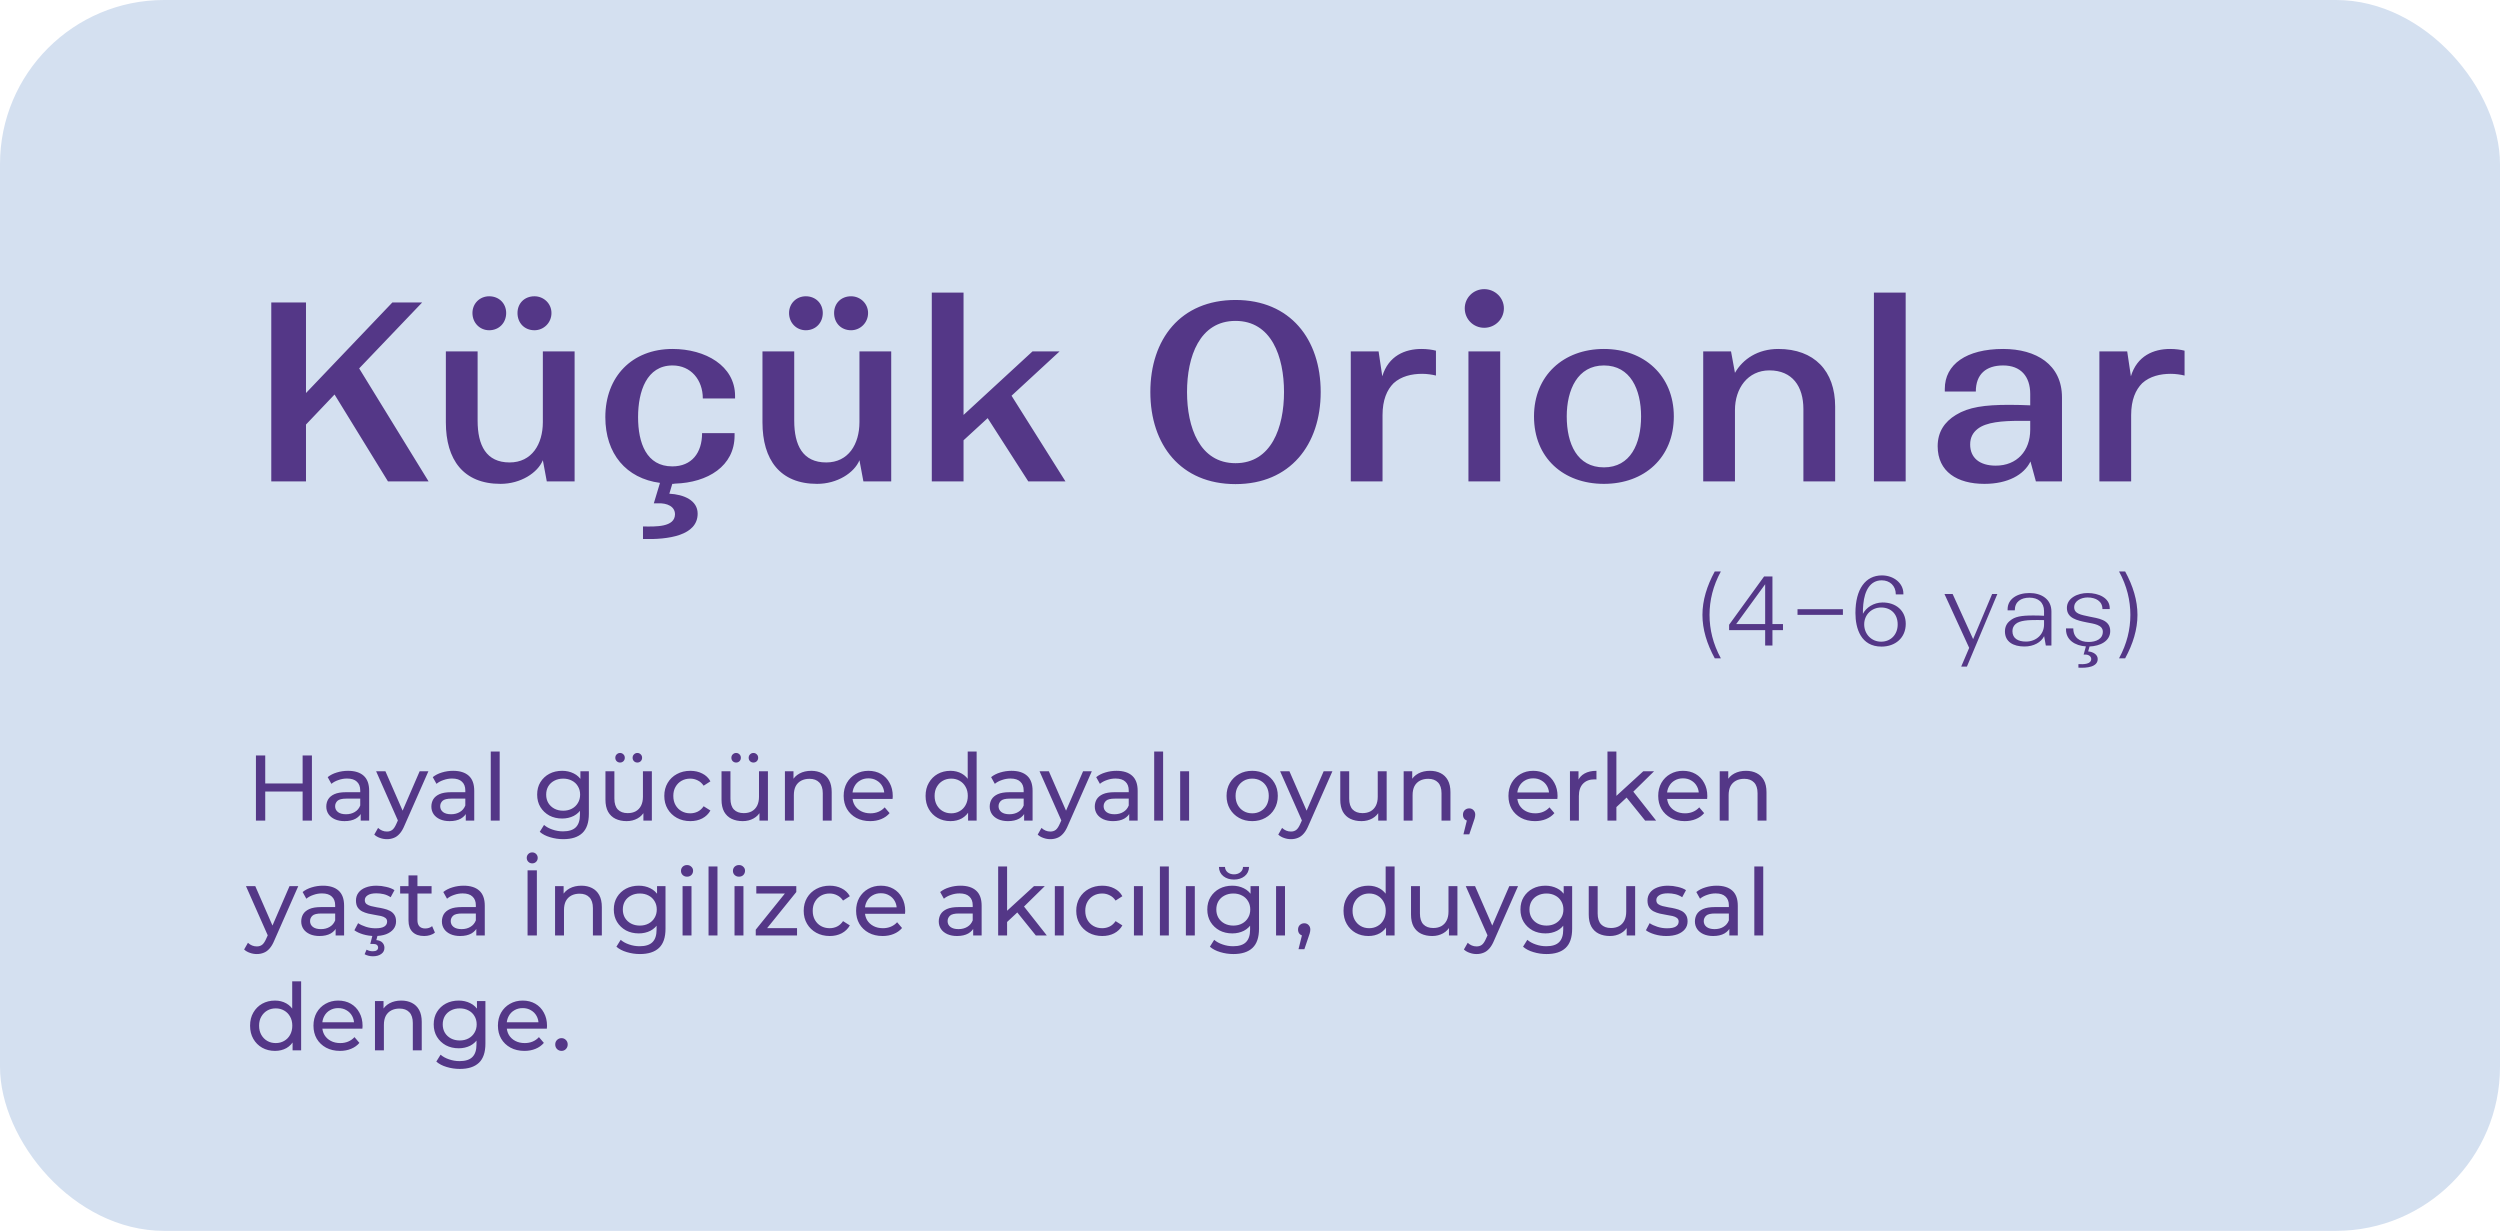 <?xml version="1.0" encoding="UTF-8"?> <svg xmlns="http://www.w3.org/2000/svg" width="457" height="225" viewBox="0 0 457 225" fill="none"><rect width="457" height="225" rx="30" fill="#D4E0F0"></rect><path d="M70.92 88L61.155 72.115L55.935 77.605V88H49.59V55.285H55.935V71.845L71.73 55.285H77.175L65.655 67.345L78.345 88H70.92ZM100.808 57.22C100.808 59.02 99.368 60.37 97.703 60.37C95.858 60.37 94.598 59.02 94.598 57.22C94.598 55.465 95.858 54.16 97.703 54.16C99.368 54.16 100.808 55.465 100.808 57.22ZM92.528 57.22C92.528 59.02 91.223 60.37 89.423 60.37C87.713 60.37 86.363 59.02 86.363 57.22C86.363 55.465 87.713 54.16 89.423 54.16C91.223 54.16 92.528 55.465 92.528 57.22ZM99.953 88L99.233 84.13C98.288 86.425 95.183 88.45 91.493 88.45C84.698 88.45 81.503 84.04 81.503 77.2V64.24H87.308V76.885C87.308 81.43 88.883 84.535 93.158 84.535C97.208 84.535 99.233 81.205 99.233 77.155V64.24H105.038V88H99.953ZM127.53 93.895C127.53 97.9 122.175 98.665 117.54 98.53V96.235C119.925 96.28 123.345 96.37 123.39 94.03C123.39 92.545 121.905 91.96 120.375 92.005H119.52L120.645 88.27C114.48 87.46 110.655 82.96 110.655 76.255C110.655 68.875 115.515 63.79 122.94 63.79C128.925 63.79 134.37 66.85 134.37 72.385V72.835H128.475C128.475 69.46 126.315 66.805 122.94 66.805C118.215 66.805 116.64 71.53 116.64 76.255C116.64 80.98 118.17 85.255 122.895 85.255C126.45 85.255 128.34 82.78 128.34 79.18H134.28V79.63C134.28 85.21 129.375 88.225 123.39 88.405C123.21 88.45 123.075 88.45 122.895 88.45L122.355 90.25C125.01 90.385 127.53 91.465 127.53 93.895ZM158.684 57.22C158.684 59.02 157.244 60.37 155.579 60.37C153.734 60.37 152.474 59.02 152.474 57.22C152.474 55.465 153.734 54.16 155.579 54.16C157.244 54.16 158.684 55.465 158.684 57.22ZM150.404 57.22C150.404 59.02 149.099 60.37 147.299 60.37C145.589 60.37 144.239 59.02 144.239 57.22C144.239 55.465 145.589 54.16 147.299 54.16C149.099 54.16 150.404 55.465 150.404 57.22ZM157.829 88L157.109 84.13C156.164 86.425 153.059 88.45 149.369 88.45C142.574 88.45 139.379 84.04 139.379 77.2V64.24H145.184V76.885C145.184 81.43 146.759 84.535 151.034 84.535C155.084 84.535 157.109 81.205 157.109 77.155V64.24H162.914V88H157.829ZM187.971 88L180.546 76.435L176.136 80.485V88H170.331V53.485H176.136V75.85L188.736 64.24H193.686L184.911 72.34L194.766 88H187.971ZM241.423 71.665C241.423 81.295 235.843 88.495 225.853 88.495C215.818 88.495 210.283 81.295 210.283 71.665C210.283 61.99 215.818 54.835 225.853 54.835C235.843 54.835 241.423 61.99 241.423 71.665ZM216.988 71.665C216.988 78.1 219.283 84.67 225.853 84.67C232.423 84.67 234.718 78.1 234.718 71.665C234.718 65.185 232.423 58.66 225.853 58.66C219.283 58.66 216.988 65.185 216.988 71.665ZM262.492 64.105V68.65C261.772 68.47 260.827 68.335 259.972 68.335C258.037 68.335 256.147 68.785 254.752 70.045C253.537 71.26 252.727 73.105 252.727 75.895V88H246.922V64.24H252.007L252.682 68.785C253.807 65.05 256.822 63.79 259.837 63.79C260.872 63.79 261.817 63.925 262.492 64.105ZM274.912 56.365C274.912 58.345 273.292 59.92 271.312 59.92C269.332 59.92 267.757 58.345 267.757 56.365C267.757 54.43 269.332 52.855 271.312 52.855C273.292 52.855 274.912 54.43 274.912 56.365ZM268.432 88V64.24H274.237V88H268.432ZM305.975 76.12C305.975 83.68 300.575 88.45 293.195 88.45C285.815 88.45 280.415 83.725 280.415 76.12C280.415 68.65 285.815 63.79 293.195 63.79C300.53 63.79 305.975 68.65 305.975 76.12ZM286.4 76.12C286.4 81.115 288.29 85.435 293.195 85.435C298.055 85.435 299.99 81.115 299.99 76.12C299.99 71.215 298.055 66.805 293.195 66.805C288.38 66.805 286.4 71.26 286.4 76.12ZM317.151 74.95V88H311.346V64.24H316.431L317.151 68.155C318.591 65.635 321.336 63.79 325.071 63.79C331.641 63.79 335.466 67.795 335.466 74.32V88H329.661V74.77C329.661 70.63 327.636 67.705 323.451 67.705C319.491 67.705 317.151 70.99 317.151 74.95ZM342.552 88V53.485H348.357V88H342.552ZM372.16 88L371.17 84.355C370 86.785 367.03 88.45 362.755 88.45C357.805 88.45 354.205 86.245 354.205 81.565C354.205 78.955 355.465 77.11 357.535 75.85C359.875 74.41 362.755 74.005 367.345 74.005C368.65 74.005 370 74.05 371.125 74.095V72.025C371.125 68.785 369.37 66.805 366.175 66.805C363.025 66.805 361.18 68.425 361.18 71.575H355.51V71.08C355.51 66.625 359.425 63.79 366.175 63.79C372.205 63.79 376.93 66.625 376.93 72.655V88H372.16ZM360.145 81.25C360.145 83.68 361.855 85.12 364.825 85.12C368.695 85.12 371.125 82.42 371.125 78.55V76.93H369.235C366.04 76.93 363.07 77.155 361.495 78.415C360.64 79.09 360.145 79.99 360.145 81.25ZM399.338 64.105V68.65C398.618 68.47 397.673 68.335 396.818 68.335C394.883 68.335 392.993 68.785 391.598 70.045C390.383 71.26 389.573 73.105 389.573 75.895V88H383.768V64.24H388.853L389.528 68.785C390.653 65.05 393.668 63.79 396.683 63.79C397.718 63.79 398.663 63.925 399.338 64.105Z" fill="#543787"></path><path d="M313.456 104.464H314.572C313.132 107.11 312.502 109.756 312.502 112.402C312.502 115.048 313.132 117.694 314.572 120.34H313.456C312.016 117.694 311.206 115.048 311.206 112.402C311.206 109.756 312.016 107.11 313.456 104.464ZM316.083 114.202L322.473 105.382H324.003V114.076H325.929V115.192H324.003V118H322.671V115.192H316.083V114.202ZM317.379 114.076H322.671V106.804L317.379 114.076ZM328.586 112.402V111.358H336.884V112.402H328.586ZM348.371 114.04C348.371 116.596 346.463 118.198 343.943 118.198C340.181 118.198 339.173 114.904 339.173 112.06C339.173 107.686 341.009 105.184 344.015 105.184C346.139 105.184 347.939 106.57 347.939 108.514V108.658H346.553C346.553 107.038 345.419 106.084 343.979 106.084C341.873 106.084 340.847 107.956 340.613 110.44C340.559 110.998 340.523 111.592 340.541 112.204C341.135 111.07 342.467 110.152 344.123 110.134C346.517 110.116 348.371 111.574 348.371 114.04ZM340.775 114.13C340.775 115.912 342.089 117.298 343.871 117.298C345.689 117.298 346.913 115.93 346.895 114.13C346.895 112.294 345.707 111.052 343.871 111.052C342.161 111.052 340.775 112.348 340.775 114.13ZM365.115 108.586L359.553 121.852H358.509L359.967 118.432L355.449 108.586H356.943L360.687 116.83L364.161 108.586H365.115ZM373.974 118L373.668 116.29C373.128 117.406 371.778 118.18 370.068 118.18C368.016 118.18 366.504 117.316 366.504 115.426C366.504 114.58 366.846 113.914 367.44 113.464C368.304 112.726 369.42 112.51 371.67 112.51C372.354 112.51 373.11 112.528 373.65 112.564V111.718C373.65 110.098 372.57 109.252 370.986 109.252C369.42 109.252 368.304 109.99 368.304 111.574H366.99V111.376C366.99 109.504 368.718 108.406 370.986 108.406C373.2 108.406 375 109.54 375 111.79V118H373.974ZM367.872 115.372C367.872 116.704 368.898 117.28 370.356 117.28C372.228 117.28 373.65 115.948 373.65 114.184V113.356C373.308 113.338 372.876 113.338 372.444 113.338C370.77 113.338 369.204 113.392 368.43 114.094C368.088 114.4 367.872 114.814 367.872 115.372ZM383.462 120.466C383.462 121.924 381.5 122.14 379.934 122.05V121.402C380.942 121.456 382.256 121.42 382.274 120.466C382.274 119.926 381.716 119.638 381.158 119.656H380.888L381.302 118.162C379.322 118.036 377.666 116.992 377.666 115.066V114.868H378.998C378.998 116.542 380.168 117.352 381.788 117.352C383.12 117.352 384.398 116.83 384.398 115.48C384.398 114.184 382.706 114.022 381.446 113.77C379.646 113.41 377.828 112.996 377.828 111.124C377.828 109.306 379.808 108.406 381.626 108.406C383.66 108.406 385.658 109.324 385.658 111.16V111.34H384.326C384.326 109.882 383.084 109.216 381.608 109.216C380.456 109.216 379.16 109.828 379.16 110.998C379.16 112.24 380.474 112.384 381.914 112.708C383.408 113.032 385.748 113.212 385.748 115.354C385.748 117.226 383.858 118.108 381.968 118.18L381.716 119.08C382.652 119.152 383.462 119.674 383.462 120.466ZM389.432 112.402C389.432 109.756 388.802 107.11 387.362 104.464H388.478C389.918 107.11 390.728 109.756 390.728 112.402C390.728 115.048 389.918 117.694 388.478 120.34H387.362C388.802 117.694 389.432 115.048 389.432 112.402Z" fill="#543787"></path><path d="M55.319 138.1H57.019V150H55.319V138.1ZM48.485 150H46.785V138.1H48.485V150ZM55.472 144.696H48.315V143.217H55.472V144.696ZM65.936 150V148.096L65.851 147.739V144.492C65.851 143.801 65.647 143.268 65.239 142.894C64.842 142.509 64.242 142.316 63.437 142.316C62.904 142.316 62.383 142.407 61.873 142.588C61.363 142.758 60.932 142.99 60.581 143.285L59.901 142.061C60.366 141.687 60.921 141.404 61.567 141.211C62.224 141.007 62.91 140.905 63.624 140.905C64.859 140.905 65.811 141.205 66.48 141.806C67.149 142.407 67.483 143.325 67.483 144.56V150H65.936ZM62.978 150.102C62.309 150.102 61.72 149.989 61.21 149.762C60.711 149.535 60.326 149.224 60.054 148.827C59.782 148.419 59.646 147.96 59.646 147.45C59.646 146.963 59.759 146.521 59.986 146.124C60.224 145.727 60.604 145.41 61.125 145.172C61.658 144.934 62.372 144.815 63.267 144.815H66.123V145.988H63.335C62.519 145.988 61.969 146.124 61.686 146.396C61.403 146.668 61.261 146.997 61.261 147.382C61.261 147.824 61.437 148.181 61.788 148.453C62.139 148.714 62.627 148.844 63.25 148.844C63.862 148.844 64.395 148.708 64.848 148.436C65.313 148.164 65.647 147.767 65.851 147.246L66.174 148.368C65.959 148.901 65.579 149.326 65.035 149.643C64.491 149.949 63.805 150.102 62.978 150.102ZM70.728 153.4C70.297 153.4 69.878 153.326 69.47 153.179C69.062 153.043 68.711 152.839 68.416 152.567L69.113 151.343C69.34 151.558 69.589 151.723 69.861 151.836C70.133 151.949 70.422 152.006 70.728 152.006C71.125 152.006 71.453 151.904 71.714 151.7C71.975 151.496 72.218 151.133 72.445 150.612L73.006 149.371L73.176 149.167L76.712 140.99H78.31L73.941 150.901C73.68 151.536 73.386 152.034 73.057 152.397C72.74 152.76 72.388 153.015 72.003 153.162C71.618 153.321 71.193 153.4 70.728 153.4ZM72.87 150.289L68.756 140.99H70.456L73.958 149.014L72.87 150.289ZM85.144 150V148.096L85.059 147.739V144.492C85.059 143.801 84.855 143.268 84.447 142.894C84.05 142.509 83.45 142.316 82.645 142.316C82.112 142.316 81.591 142.407 81.081 142.588C80.571 142.758 80.14 142.99 79.789 143.285L79.109 142.061C79.574 141.687 80.129 141.404 80.775 141.211C81.432 141.007 82.118 140.905 82.832 140.905C84.067 140.905 85.019 141.205 85.688 141.806C86.357 142.407 86.691 143.325 86.691 144.56V150H85.144ZM82.186 150.102C81.517 150.102 80.928 149.989 80.418 149.762C79.919 149.535 79.534 149.224 79.262 148.827C78.99 148.419 78.854 147.96 78.854 147.45C78.854 146.963 78.967 146.521 79.194 146.124C79.432 145.727 79.812 145.41 80.333 145.172C80.866 144.934 81.58 144.815 82.475 144.815H85.331V145.988H82.543C81.727 145.988 81.177 146.124 80.894 146.396C80.611 146.668 80.469 146.997 80.469 147.382C80.469 147.824 80.645 148.181 80.996 148.453C81.347 148.714 81.835 148.844 82.458 148.844C83.07 148.844 83.603 148.708 84.056 148.436C84.521 148.164 84.855 147.767 85.059 147.246L85.382 148.368C85.167 148.901 84.787 149.326 84.243 149.643C83.699 149.949 83.013 150.102 82.186 150.102ZM89.711 150V137.386H91.343V150H89.711ZM102.969 153.4C102.141 153.4 101.337 153.281 100.555 153.043C99.784 152.816 99.155 152.488 98.668 152.057L99.45 150.799C99.869 151.162 100.385 151.445 100.997 151.649C101.609 151.864 102.249 151.972 102.918 151.972C103.983 151.972 104.765 151.723 105.264 151.224C105.762 150.725 106.012 149.966 106.012 148.946V147.042L106.182 145.257L106.097 143.455V140.99H107.644V148.776C107.644 150.363 107.247 151.53 106.454 152.278C105.66 153.026 104.499 153.4 102.969 153.4ZM102.765 149.626C101.892 149.626 101.11 149.445 100.419 149.082C99.739 148.708 99.195 148.192 98.787 147.535C98.39 146.878 98.192 146.118 98.192 145.257C98.192 144.384 98.39 143.625 98.787 142.979C99.195 142.322 99.739 141.812 100.419 141.449C101.11 141.086 101.892 140.905 102.765 140.905C103.535 140.905 104.238 141.064 104.873 141.381C105.507 141.687 106.012 142.163 106.386 142.809C106.771 143.455 106.964 144.271 106.964 145.257C106.964 146.232 106.771 147.042 106.386 147.688C106.012 148.334 105.507 148.821 104.873 149.15C104.238 149.467 103.535 149.626 102.765 149.626ZM102.952 148.198C103.552 148.198 104.085 148.073 104.55 147.824C105.014 147.575 105.377 147.229 105.638 146.787C105.91 146.345 106.046 145.835 106.046 145.257C106.046 144.679 105.91 144.169 105.638 143.727C105.377 143.285 105.014 142.945 104.55 142.707C104.085 142.458 103.552 142.333 102.952 142.333C102.351 142.333 101.813 142.458 101.337 142.707C100.872 142.945 100.504 143.285 100.232 143.727C99.971 144.169 99.841 144.679 99.841 145.257C99.841 145.835 99.971 146.345 100.232 146.787C100.504 147.229 100.872 147.575 101.337 147.824C101.813 148.073 102.351 148.198 102.952 148.198ZM114.553 150.102C113.782 150.102 113.102 149.96 112.513 149.677C111.935 149.394 111.482 148.963 111.153 148.385C110.836 147.796 110.677 147.059 110.677 146.175V140.99H112.309V145.988C112.309 146.872 112.519 147.535 112.938 147.977C113.369 148.419 113.969 148.64 114.74 148.64C115.307 148.64 115.8 148.527 116.219 148.3C116.638 148.062 116.961 147.722 117.188 147.28C117.415 146.827 117.528 146.283 117.528 145.648V140.99H119.16V150H117.613V147.569L117.868 148.215C117.573 148.816 117.131 149.28 116.542 149.609C115.953 149.938 115.29 150.102 114.553 150.102ZM116.508 139.392C116.27 139.392 116.066 139.313 115.896 139.154C115.726 138.984 115.641 138.774 115.641 138.525C115.641 138.264 115.726 138.055 115.896 137.896C116.066 137.726 116.27 137.641 116.508 137.641C116.746 137.641 116.95 137.726 117.12 137.896C117.29 138.055 117.375 138.264 117.375 138.525C117.375 138.774 117.29 138.984 117.12 139.154C116.95 139.313 116.746 139.392 116.508 139.392ZM113.346 139.392C113.108 139.392 112.904 139.313 112.734 139.154C112.564 138.984 112.479 138.774 112.479 138.525C112.479 138.264 112.564 138.055 112.734 137.896C112.904 137.726 113.108 137.641 113.346 137.641C113.584 137.641 113.788 137.726 113.958 137.896C114.128 138.055 114.213 138.264 114.213 138.525C114.213 138.774 114.128 138.984 113.958 139.154C113.788 139.313 113.584 139.392 113.346 139.392ZM126.194 150.102C125.276 150.102 124.454 149.904 123.729 149.507C123.015 149.11 122.454 148.566 122.046 147.875C121.638 147.184 121.434 146.39 121.434 145.495C121.434 144.6 121.638 143.806 122.046 143.115C122.454 142.424 123.015 141.885 123.729 141.5C124.454 141.103 125.276 140.905 126.194 140.905C127.01 140.905 127.735 141.069 128.37 141.398C129.016 141.715 129.514 142.191 129.866 142.826L128.625 143.625C128.33 143.183 127.967 142.86 127.537 142.656C127.117 142.441 126.664 142.333 126.177 142.333C125.587 142.333 125.06 142.463 124.596 142.724C124.131 142.985 123.763 143.353 123.491 143.829C123.219 144.294 123.083 144.849 123.083 145.495C123.083 146.141 123.219 146.702 123.491 147.178C123.763 147.654 124.131 148.022 124.596 148.283C125.06 148.544 125.587 148.674 126.177 148.674C126.664 148.674 127.117 148.572 127.537 148.368C127.967 148.153 128.33 147.824 128.625 147.382L129.866 148.164C129.514 148.787 129.016 149.269 128.37 149.609C127.735 149.938 127.01 150.102 126.194 150.102ZM135.77 150.102C134.999 150.102 134.319 149.96 133.73 149.677C133.152 149.394 132.698 148.963 132.37 148.385C132.052 147.796 131.894 147.059 131.894 146.175V140.99H133.526V145.988C133.526 146.872 133.735 147.535 134.155 147.977C134.585 148.419 135.186 148.64 135.957 148.64C136.523 148.64 137.016 148.527 137.436 148.3C137.855 148.062 138.178 147.722 138.405 147.28C138.631 146.827 138.745 146.283 138.745 145.648V140.99H140.377V150H138.83V147.569L139.085 148.215C138.79 148.816 138.348 149.28 137.759 149.609C137.169 149.938 136.506 150.102 135.77 150.102ZM137.725 139.392C137.487 139.392 137.283 139.313 137.113 139.154C136.943 138.984 136.858 138.774 136.858 138.525C136.858 138.264 136.943 138.055 137.113 137.896C137.283 137.726 137.487 137.641 137.725 137.641C137.963 137.641 138.167 137.726 138.337 137.896C138.507 138.055 138.592 138.264 138.592 138.525C138.592 138.774 138.507 138.984 138.337 139.154C138.167 139.313 137.963 139.392 137.725 139.392ZM134.563 139.392C134.325 139.392 134.121 139.313 133.951 139.154C133.781 138.984 133.696 138.774 133.696 138.525C133.696 138.264 133.781 138.055 133.951 137.896C134.121 137.726 134.325 137.641 134.563 137.641C134.801 137.641 135.005 137.726 135.175 137.896C135.345 138.055 135.43 138.264 135.43 138.525C135.43 138.774 135.345 138.984 135.175 139.154C135.005 139.313 134.801 139.392 134.563 139.392ZM148.295 140.905C149.031 140.905 149.677 141.047 150.233 141.33C150.799 141.613 151.241 142.044 151.559 142.622C151.876 143.2 152.035 143.931 152.035 144.815V150H150.403V145.002C150.403 144.129 150.187 143.472 149.757 143.03C149.337 142.588 148.742 142.367 147.972 142.367C147.394 142.367 146.889 142.48 146.459 142.707C146.028 142.934 145.694 143.268 145.456 143.71C145.229 144.152 145.116 144.702 145.116 145.359V150H143.484V140.99H145.048V143.421L144.793 142.775C145.087 142.186 145.541 141.727 146.153 141.398C146.765 141.069 147.479 140.905 148.295 140.905ZM159.067 150.102C158.103 150.102 157.253 149.904 156.517 149.507C155.791 149.11 155.225 148.566 154.817 147.875C154.42 147.184 154.222 146.39 154.222 145.495C154.222 144.6 154.414 143.806 154.8 143.115C155.196 142.424 155.735 141.885 156.415 141.5C157.106 141.103 157.882 140.905 158.744 140.905C159.616 140.905 160.387 141.098 161.056 141.483C161.724 141.868 162.246 142.412 162.62 143.115C163.005 143.806 163.198 144.617 163.198 145.546C163.198 145.614 163.192 145.693 163.181 145.784C163.181 145.875 163.175 145.96 163.164 146.039H155.497V144.866H162.314L161.651 145.274C161.662 144.696 161.543 144.18 161.294 143.727C161.044 143.274 160.699 142.922 160.257 142.673C159.826 142.412 159.322 142.282 158.744 142.282C158.177 142.282 157.673 142.412 157.231 142.673C156.789 142.922 156.443 143.279 156.194 143.744C155.944 144.197 155.82 144.719 155.82 145.308V145.58C155.82 146.181 155.956 146.719 156.228 147.195C156.511 147.66 156.902 148.022 157.401 148.283C157.899 148.544 158.472 148.674 159.118 148.674C159.65 148.674 160.132 148.583 160.563 148.402C161.005 148.221 161.39 147.949 161.719 147.586L162.62 148.64C162.212 149.116 161.702 149.479 161.09 149.728C160.489 149.977 159.815 150.102 159.067 150.102ZM173.752 150.102C172.88 150.102 172.098 149.909 171.406 149.524C170.726 149.139 170.188 148.6 169.791 147.909C169.395 147.218 169.196 146.413 169.196 145.495C169.196 144.577 169.395 143.778 169.791 143.098C170.188 142.407 170.726 141.868 171.406 141.483C172.098 141.098 172.88 140.905 173.752 140.905C174.512 140.905 175.197 141.075 175.809 141.415C176.421 141.755 176.909 142.265 177.271 142.945C177.645 143.625 177.832 144.475 177.832 145.495C177.832 146.515 177.651 147.365 177.288 148.045C176.937 148.725 176.455 149.241 175.843 149.592C175.231 149.932 174.534 150.102 173.752 150.102ZM173.888 148.674C174.455 148.674 174.965 148.544 175.418 148.283C175.883 148.022 176.246 147.654 176.506 147.178C176.778 146.691 176.914 146.13 176.914 145.495C176.914 144.849 176.778 144.294 176.506 143.829C176.246 143.353 175.883 142.985 175.418 142.724C174.965 142.463 174.455 142.333 173.888 142.333C173.31 142.333 172.795 142.463 172.341 142.724C171.888 142.985 171.525 143.353 171.253 143.829C170.981 144.294 170.845 144.849 170.845 145.495C170.845 146.13 170.981 146.691 171.253 147.178C171.525 147.654 171.888 148.022 172.341 148.283C172.795 148.544 173.31 148.674 173.888 148.674ZM176.965 150V147.569L177.067 145.478L176.897 143.387V137.386H178.529V150H176.965ZM187.21 150V148.096L187.125 147.739V144.492C187.125 143.801 186.921 143.268 186.513 142.894C186.117 142.509 185.516 142.316 184.711 142.316C184.179 142.316 183.657 142.407 183.147 142.588C182.637 142.758 182.207 142.99 181.855 143.285L181.175 142.061C181.64 141.687 182.195 141.404 182.841 141.211C183.499 141.007 184.184 140.905 184.898 140.905C186.134 140.905 187.086 141.205 187.754 141.806C188.423 142.407 188.757 143.325 188.757 144.56V150H187.21ZM184.252 150.102C183.584 150.102 182.994 149.989 182.484 149.762C181.986 149.535 181.6 149.224 181.328 148.827C181.056 148.419 180.92 147.96 180.92 147.45C180.92 146.963 181.034 146.521 181.26 146.124C181.498 145.727 181.878 145.41 182.399 145.172C182.932 144.934 183.646 144.815 184.541 144.815H187.397V145.988H184.609C183.793 145.988 183.244 146.124 182.96 146.396C182.677 146.668 182.535 146.997 182.535 147.382C182.535 147.824 182.711 148.181 183.062 148.453C183.414 148.714 183.901 148.844 184.524 148.844C185.136 148.844 185.669 148.708 186.122 148.436C186.587 148.164 186.921 147.767 187.125 147.246L187.448 148.368C187.233 148.901 186.853 149.326 186.309 149.643C185.765 149.949 185.08 150.102 184.252 150.102ZM192.002 153.4C191.572 153.4 191.152 153.326 190.744 153.179C190.336 153.043 189.985 152.839 189.69 152.567L190.387 151.343C190.614 151.558 190.863 151.723 191.135 151.836C191.407 151.949 191.696 152.006 192.002 152.006C192.399 152.006 192.728 151.904 192.988 151.7C193.249 151.496 193.493 151.133 193.719 150.612L194.28 149.371L194.45 149.167L197.986 140.99H199.584L195.215 150.901C194.955 151.536 194.66 152.034 194.331 152.397C194.014 152.76 193.663 153.015 193.277 153.162C192.892 153.321 192.467 153.4 192.002 153.4ZM194.144 150.289L190.03 140.99H191.73L195.232 149.014L194.144 150.289ZM206.418 150V148.096L206.333 147.739V144.492C206.333 143.801 206.129 143.268 205.721 142.894C205.325 142.509 204.724 142.316 203.919 142.316C203.387 142.316 202.865 142.407 202.355 142.588C201.845 142.758 201.415 142.99 201.063 143.285L200.383 142.061C200.848 141.687 201.403 141.404 202.049 141.211C202.707 141.007 203.392 140.905 204.106 140.905C205.342 140.905 206.294 141.205 206.962 141.806C207.631 142.407 207.965 143.325 207.965 144.56V150H206.418ZM203.46 150.102C202.792 150.102 202.202 149.989 201.692 149.762C201.194 149.535 200.808 149.224 200.536 148.827C200.264 148.419 200.128 147.96 200.128 147.45C200.128 146.963 200.242 146.521 200.468 146.124C200.706 145.727 201.086 145.41 201.607 145.172C202.14 144.934 202.854 144.815 203.749 144.815H206.605V145.988H203.817C203.001 145.988 202.452 146.124 202.168 146.396C201.885 146.668 201.743 146.997 201.743 147.382C201.743 147.824 201.919 148.181 202.27 148.453C202.622 148.714 203.109 148.844 203.732 148.844C204.344 148.844 204.877 148.708 205.33 148.436C205.795 148.164 206.129 147.767 206.333 147.246L206.656 148.368C206.441 148.901 206.061 149.326 205.517 149.643C204.973 149.949 204.288 150.102 203.46 150.102ZM210.985 150V137.386H212.617V150H210.985ZM215.734 150V140.99H217.366V150H215.734ZM228.906 150.102C227.999 150.102 227.195 149.904 226.492 149.507C225.789 149.11 225.234 148.566 224.826 147.875C224.418 147.172 224.214 146.379 224.214 145.495C224.214 144.6 224.418 143.806 224.826 143.115C225.234 142.424 225.789 141.885 226.492 141.5C227.195 141.103 227.999 140.905 228.906 140.905C229.801 140.905 230.6 141.103 231.303 141.5C232.017 141.885 232.572 142.424 232.969 143.115C233.377 143.795 233.581 144.588 233.581 145.495C233.581 146.39 233.377 147.184 232.969 147.875C232.572 148.566 232.017 149.11 231.303 149.507C230.6 149.904 229.801 150.102 228.906 150.102ZM228.906 148.674C229.484 148.674 230 148.544 230.453 148.283C230.918 148.022 231.28 147.654 231.541 147.178C231.802 146.691 231.932 146.13 231.932 145.495C231.932 144.849 231.802 144.294 231.541 143.829C231.28 143.353 230.918 142.985 230.453 142.724C230 142.463 229.484 142.333 228.906 142.333C228.328 142.333 227.812 142.463 227.359 142.724C226.906 142.985 226.543 143.353 226.271 143.829C225.999 144.294 225.863 144.849 225.863 145.495C225.863 146.13 225.999 146.691 226.271 147.178C226.543 147.654 226.906 148.022 227.359 148.283C227.812 148.544 228.328 148.674 228.906 148.674ZM235.98 153.4C235.549 153.4 235.13 153.326 234.722 153.179C234.314 153.043 233.963 152.839 233.668 152.567L234.365 151.343C234.592 151.558 234.841 151.723 235.113 151.836C235.385 151.949 235.674 152.006 235.98 152.006C236.377 152.006 236.705 151.904 236.966 151.7C237.227 151.496 237.47 151.133 237.697 150.612L238.258 149.371L238.428 149.167L241.964 140.99H243.562L239.193 150.901C238.932 151.536 238.638 152.034 238.309 152.397C237.992 152.76 237.64 153.015 237.255 153.162C236.87 153.321 236.445 153.4 235.98 153.4ZM238.122 150.289L234.008 140.99H235.708L239.21 149.014L238.122 150.289ZM248.876 150.102C248.105 150.102 247.425 149.96 246.836 149.677C246.258 149.394 245.805 148.963 245.476 148.385C245.159 147.796 245 147.059 245 146.175V140.99H246.632V145.988C246.632 146.872 246.842 147.535 247.261 147.977C247.692 148.419 248.292 148.64 249.063 148.64C249.63 148.64 250.123 148.527 250.542 148.3C250.961 148.062 251.284 147.722 251.511 147.28C251.738 146.827 251.851 146.283 251.851 145.648V140.99H253.483V150H251.936V147.569L252.191 148.215C251.896 148.816 251.454 149.28 250.865 149.609C250.276 149.938 249.613 150.102 248.876 150.102ZM261.401 140.905C262.138 140.905 262.784 141.047 263.339 141.33C263.906 141.613 264.348 142.044 264.665 142.622C264.982 143.2 265.141 143.931 265.141 144.815V150H263.509V145.002C263.509 144.129 263.294 143.472 262.863 143.03C262.444 142.588 261.849 142.367 261.078 142.367C260.5 142.367 259.996 142.48 259.565 142.707C259.134 142.934 258.8 143.268 258.562 143.71C258.335 144.152 258.222 144.702 258.222 145.359V150H256.59V140.99H258.154V143.421L257.899 142.775C258.194 142.186 258.647 141.727 259.259 141.398C259.871 141.069 260.585 140.905 261.401 140.905ZM267.515 152.516L268.365 149.082L268.586 150.068C268.258 150.068 267.98 149.966 267.753 149.762C267.538 149.558 267.43 149.28 267.43 148.929C267.43 148.589 267.538 148.311 267.753 148.096C267.98 147.881 268.252 147.773 268.569 147.773C268.898 147.773 269.164 147.886 269.368 148.113C269.572 148.328 269.674 148.6 269.674 148.929C269.674 149.042 269.663 149.156 269.64 149.269C269.629 149.371 269.601 149.496 269.555 149.643C269.521 149.779 269.465 149.949 269.385 150.153L268.586 152.516H267.515ZM280.59 150.102C279.627 150.102 278.777 149.904 278.04 149.507C277.315 149.11 276.748 148.566 276.34 147.875C275.944 147.184 275.745 146.39 275.745 145.495C275.745 144.6 275.938 143.806 276.323 143.115C276.72 142.424 277.258 141.885 277.938 141.5C278.63 141.103 279.406 140.905 280.267 140.905C281.14 140.905 281.911 141.098 282.579 141.483C283.248 141.868 283.769 142.412 284.143 143.115C284.529 143.806 284.721 144.617 284.721 145.546C284.721 145.614 284.716 145.693 284.704 145.784C284.704 145.875 284.699 145.96 284.687 146.039H277.02V144.866H283.837L283.174 145.274C283.186 144.696 283.067 144.18 282.817 143.727C282.568 143.274 282.222 142.922 281.78 142.673C281.35 142.412 280.845 142.282 280.267 142.282C279.701 142.282 279.196 142.412 278.754 142.673C278.312 142.922 277.967 143.279 277.717 143.744C277.468 144.197 277.343 144.719 277.343 145.308V145.58C277.343 146.181 277.479 146.719 277.751 147.195C278.035 147.66 278.426 148.022 278.924 148.283C279.423 148.544 279.995 148.674 280.641 148.674C281.174 148.674 281.656 148.583 282.086 148.402C282.528 148.221 282.914 147.949 283.242 147.586L284.143 148.64C283.735 149.116 283.225 149.479 282.613 149.728C282.013 149.977 281.338 150.102 280.59 150.102ZM286.987 150V140.99H288.551V143.438L288.398 142.826C288.648 142.203 289.067 141.727 289.656 141.398C290.246 141.069 290.971 140.905 291.832 140.905V142.486C291.764 142.475 291.696 142.469 291.628 142.469C291.572 142.469 291.515 142.469 291.458 142.469C290.586 142.469 289.894 142.73 289.384 143.251C288.874 143.772 288.619 144.526 288.619 145.512V150H286.987ZM295.17 147.824L295.204 145.733L300.389 140.99H302.361L298.383 144.9L297.499 145.648L295.17 147.824ZM293.844 150V137.386H295.476V150H293.844ZM300.729 150L297.193 145.614L298.247 144.305L302.735 150H300.729ZM307.966 150.102C307.003 150.102 306.153 149.904 305.416 149.507C304.691 149.11 304.124 148.566 303.716 147.875C303.32 147.184 303.121 146.39 303.121 145.495C303.121 144.6 303.314 143.806 303.699 143.115C304.096 142.424 304.634 141.885 305.314 141.5C306.006 141.103 306.782 140.905 307.643 140.905C308.516 140.905 309.287 141.098 309.955 141.483C310.624 141.868 311.145 142.412 311.519 143.115C311.905 143.806 312.097 144.617 312.097 145.546C312.097 145.614 312.092 145.693 312.08 145.784C312.08 145.875 312.075 145.96 312.063 146.039H304.396V144.866H311.213L310.55 145.274C310.562 144.696 310.443 144.18 310.193 143.727C309.944 143.274 309.598 142.922 309.156 142.673C308.726 142.412 308.221 142.282 307.643 142.282C307.077 142.282 306.572 142.412 306.13 142.673C305.688 142.922 305.343 143.279 305.093 143.744C304.844 144.197 304.719 144.719 304.719 145.308V145.58C304.719 146.181 304.855 146.719 305.127 147.195C305.411 147.66 305.802 148.022 306.3 148.283C306.799 148.544 307.371 148.674 308.017 148.674C308.55 148.674 309.032 148.583 309.462 148.402C309.904 148.221 310.29 147.949 310.618 147.586L311.519 148.64C311.111 149.116 310.601 149.479 309.989 149.728C309.389 149.977 308.714 150.102 307.966 150.102ZM319.174 140.905C319.911 140.905 320.557 141.047 321.112 141.33C321.679 141.613 322.121 142.044 322.438 142.622C322.756 143.2 322.914 143.931 322.914 144.815V150H321.282V145.002C321.282 144.129 321.067 143.472 320.636 143.03C320.217 142.588 319.622 142.367 318.851 142.367C318.273 142.367 317.769 142.48 317.338 142.707C316.908 142.934 316.573 143.268 316.335 143.71C316.109 144.152 315.995 144.702 315.995 145.359V150H314.363V140.99H315.927V143.421L315.672 142.775C315.967 142.186 316.42 141.727 317.032 141.398C317.644 141.069 318.358 140.905 319.174 140.905ZM46.938 174.4C46.507 174.4 46.088 174.326 45.68 174.179C45.272 174.043 44.921 173.839 44.626 173.567L45.323 172.343C45.55 172.558 45.799 172.723 46.071 172.836C46.343 172.949 46.632 173.006 46.938 173.006C47.335 173.006 47.663 172.904 47.924 172.7C48.185 172.496 48.428 172.133 48.655 171.612L49.216 170.371L49.386 170.167L52.922 161.99H54.52L50.151 171.901C49.89 172.536 49.596 173.034 49.267 173.397C48.95 173.76 48.598 174.015 48.213 174.162C47.828 174.321 47.403 174.4 46.938 174.4ZM49.08 171.289L44.966 161.99H46.666L50.168 170.014L49.08 171.289ZM61.354 171V169.096L61.269 168.739V165.492C61.269 164.801 61.065 164.268 60.657 163.894C60.26 163.509 59.66 163.316 58.855 163.316C58.322 163.316 57.801 163.407 57.291 163.588C56.781 163.758 56.35 163.99 55.999 164.285L55.319 163.061C55.783 162.687 56.339 162.404 56.985 162.211C57.642 162.007 58.328 161.905 59.042 161.905C60.277 161.905 61.229 162.205 61.898 162.806C62.566 163.407 62.901 164.325 62.901 165.56V171H61.354ZM58.396 171.102C57.727 171.102 57.138 170.989 56.628 170.762C56.129 170.535 55.744 170.224 55.472 169.827C55.2 169.419 55.064 168.96 55.064 168.45C55.064 167.963 55.177 167.521 55.404 167.124C55.642 166.727 56.022 166.41 56.543 166.172C57.075 165.934 57.789 165.815 58.685 165.815H61.541V166.988H58.753C57.937 166.988 57.387 167.124 57.104 167.396C56.821 167.668 56.679 167.997 56.679 168.382C56.679 168.824 56.855 169.181 57.206 169.453C57.557 169.714 58.044 169.844 58.668 169.844C59.28 169.844 59.812 169.708 60.266 169.436C60.73 169.164 61.065 168.767 61.269 168.246L61.592 169.368C61.377 169.901 60.997 170.326 60.453 170.643C59.909 170.949 59.223 171.102 58.396 171.102ZM68.505 171.102C67.757 171.102 67.043 171 66.363 170.796C65.694 170.592 65.167 170.343 64.782 170.048L65.462 168.756C65.847 169.017 66.323 169.238 66.89 169.419C67.457 169.6 68.035 169.691 68.624 169.691C69.383 169.691 69.927 169.583 70.256 169.368C70.596 169.153 70.766 168.852 70.766 168.467C70.766 168.184 70.664 167.963 70.46 167.804C70.256 167.645 69.984 167.526 69.644 167.447C69.315 167.368 68.947 167.3 68.539 167.243C68.131 167.175 67.723 167.096 67.315 167.005C66.907 166.903 66.533 166.767 66.193 166.597C65.853 166.416 65.581 166.172 65.377 165.866C65.173 165.549 65.071 165.129 65.071 164.608C65.071 164.064 65.224 163.588 65.53 163.18C65.836 162.772 66.267 162.46 66.822 162.245C67.389 162.018 68.057 161.905 68.828 161.905C69.417 161.905 70.012 161.979 70.613 162.126C71.225 162.262 71.724 162.46 72.109 162.721L71.412 164.013C71.004 163.741 70.579 163.554 70.137 163.452C69.695 163.35 69.253 163.299 68.811 163.299C68.097 163.299 67.564 163.418 67.213 163.656C66.862 163.883 66.686 164.177 66.686 164.54C66.686 164.846 66.788 165.084 66.992 165.254C67.207 165.413 67.479 165.537 67.808 165.628C68.148 165.719 68.522 165.798 68.93 165.866C69.338 165.923 69.746 166.002 70.154 166.104C70.562 166.195 70.93 166.325 71.259 166.495C71.599 166.665 71.871 166.903 72.075 167.209C72.29 167.515 72.398 167.923 72.398 168.433C72.398 168.977 72.239 169.447 71.922 169.844C71.605 170.241 71.157 170.552 70.579 170.779C70.001 170.994 69.31 171.102 68.505 171.102ZM68.165 174.808C67.87 174.808 67.598 174.774 67.349 174.706C67.1 174.649 66.867 174.559 66.652 174.434L67.009 173.601C67.19 173.703 67.372 173.777 67.553 173.822C67.746 173.867 67.95 173.89 68.165 173.89C68.494 173.89 68.732 173.828 68.879 173.703C69.038 173.59 69.117 173.425 69.117 173.21C69.117 173.006 69.038 172.842 68.879 172.717C68.732 172.604 68.488 172.547 68.148 172.547H67.689L68.114 170.881H69.049L68.794 171.85C69.281 171.895 69.65 172.048 69.899 172.309C70.148 172.57 70.273 172.887 70.273 173.261C70.273 173.737 70.08 174.111 69.695 174.383C69.31 174.666 68.8 174.808 68.165 174.808ZM77.532 171.102C76.625 171.102 75.922 170.858 75.424 170.371C74.925 169.884 74.676 169.187 74.676 168.28V160.018H76.308V168.212C76.308 168.699 76.427 169.073 76.665 169.334C76.914 169.595 77.265 169.725 77.719 169.725C78.229 169.725 78.654 169.583 78.994 169.3L79.504 170.473C79.254 170.688 78.954 170.847 78.603 170.949C78.263 171.051 77.906 171.102 77.532 171.102ZM73.146 163.333V161.99H78.892V163.333H73.146ZM87.07 171V169.096L86.985 168.739V165.492C86.985 164.801 86.781 164.268 86.373 163.894C85.976 163.509 85.375 163.316 84.571 163.316C84.038 163.316 83.517 163.407 83.007 163.588C82.497 163.758 82.066 163.99 81.715 164.285L81.035 163.061C81.499 162.687 82.055 162.404 82.701 162.211C83.358 162.007 84.044 161.905 84.758 161.905C85.993 161.905 86.945 162.205 87.614 162.806C88.282 163.407 88.617 164.325 88.617 165.56V171H87.07ZM84.112 171.102C83.443 171.102 82.854 170.989 82.344 170.762C81.845 170.535 81.46 170.224 81.188 169.827C80.916 169.419 80.78 168.96 80.78 168.45C80.78 167.963 80.893 167.521 81.12 167.124C81.358 166.727 81.737 166.41 82.259 166.172C82.791 165.934 83.505 165.815 84.401 165.815H87.257V166.988H84.469C83.653 166.988 83.103 167.124 82.82 167.396C82.536 167.668 82.395 167.997 82.395 168.382C82.395 168.824 82.57 169.181 82.922 169.453C83.273 169.714 83.76 169.844 84.384 169.844C84.996 169.844 85.528 169.708 85.982 169.436C86.446 169.164 86.781 168.767 86.985 168.246L87.308 169.368C87.092 169.901 86.713 170.326 86.169 170.643C85.625 170.949 84.939 171.102 84.112 171.102ZM96.44 171V159.1H98.14V171H96.44ZM97.29 157.825C97.007 157.825 96.769 157.729 96.576 157.536C96.384 157.343 96.287 157.105 96.287 156.822C96.287 156.539 96.384 156.301 96.576 156.108C96.769 155.915 97.007 155.819 97.29 155.819C97.574 155.819 97.812 155.915 98.004 156.108C98.197 156.301 98.293 156.539 98.293 156.822C98.293 157.105 98.197 157.343 98.004 157.536C97.812 157.729 97.574 157.825 97.29 157.825ZM106.276 161.905C107.013 161.905 107.659 162.047 108.214 162.33C108.781 162.613 109.223 163.044 109.54 163.622C109.857 164.2 110.016 164.931 110.016 165.815V171H108.384V166.002C108.384 165.129 108.169 164.472 107.738 164.03C107.319 163.588 106.724 163.367 105.953 163.367C105.375 163.367 104.871 163.48 104.44 163.707C104.009 163.934 103.675 164.268 103.437 164.71C103.21 165.152 103.097 165.702 103.097 166.359V171H101.465V161.99H103.029V164.421L102.774 163.775C103.069 163.186 103.522 162.727 104.134 162.398C104.746 162.069 105.46 161.905 106.276 161.905ZM116.98 174.4C116.153 174.4 115.348 174.281 114.566 174.043C113.796 173.816 113.167 173.488 112.679 173.057L113.461 171.799C113.881 172.162 114.396 172.445 115.008 172.649C115.62 172.864 116.261 172.972 116.929 172.972C117.995 172.972 118.777 172.723 119.275 172.224C119.774 171.725 120.023 170.966 120.023 169.946V168.042L120.193 166.257L120.108 164.455V161.99H121.655V169.776C121.655 171.363 121.259 172.53 120.465 173.278C119.672 174.026 118.51 174.4 116.98 174.4ZM116.776 170.626C115.904 170.626 115.122 170.445 114.43 170.082C113.75 169.708 113.206 169.192 112.798 168.535C112.402 167.878 112.203 167.118 112.203 166.257C112.203 165.384 112.402 164.625 112.798 163.979C113.206 163.322 113.75 162.812 114.43 162.449C115.122 162.086 115.904 161.905 116.776 161.905C117.547 161.905 118.25 162.064 118.884 162.381C119.519 162.687 120.023 163.163 120.397 163.809C120.783 164.455 120.975 165.271 120.975 166.257C120.975 167.232 120.783 168.042 120.397 168.688C120.023 169.334 119.519 169.821 118.884 170.15C118.25 170.467 117.547 170.626 116.776 170.626ZM116.963 169.198C117.564 169.198 118.097 169.073 118.561 168.824C119.026 168.575 119.389 168.229 119.649 167.787C119.921 167.345 120.057 166.835 120.057 166.257C120.057 165.679 119.921 165.169 119.649 164.727C119.389 164.285 119.026 163.945 118.561 163.707C118.097 163.458 117.564 163.333 116.963 163.333C116.363 163.333 115.824 163.458 115.348 163.707C114.884 163.945 114.515 164.285 114.243 164.727C113.983 165.169 113.852 165.679 113.852 166.257C113.852 166.835 113.983 167.345 114.243 167.787C114.515 168.229 114.884 168.575 115.348 168.824C115.824 169.073 116.363 169.198 116.963 169.198ZM124.774 171V161.99H126.406V171H124.774ZM125.59 160.256C125.272 160.256 125.006 160.154 124.791 159.95C124.587 159.746 124.485 159.497 124.485 159.202C124.485 158.896 124.587 158.641 124.791 158.437C125.006 158.233 125.272 158.131 125.59 158.131C125.907 158.131 126.168 158.233 126.372 158.437C126.587 158.63 126.695 158.873 126.695 159.168C126.695 159.474 126.593 159.735 126.389 159.95C126.185 160.154 125.918 160.256 125.59 160.256ZM129.522 171V158.386H131.154V171H129.522ZM134.27 171V161.99H135.902V171H134.27ZM135.086 160.256C134.768 160.256 134.502 160.154 134.287 159.95C134.083 159.746 133.981 159.497 133.981 159.202C133.981 158.896 134.083 158.641 134.287 158.437C134.502 158.233 134.768 158.131 135.086 158.131C135.403 158.131 135.664 158.233 135.868 158.437C136.083 158.63 136.191 158.873 136.191 159.168C136.191 159.474 136.089 159.735 135.885 159.95C135.681 160.154 135.414 160.256 135.086 160.256ZM138.151 171V169.946L143.931 162.772L144.254 163.333H138.253V161.99H145.563V163.061L139.783 170.218L139.409 169.657H145.699V171H138.151ZM151.677 171.102C150.759 171.102 149.937 170.904 149.212 170.507C148.498 170.11 147.937 169.566 147.529 168.875C147.121 168.184 146.917 167.39 146.917 166.495C146.917 165.6 147.121 164.806 147.529 164.115C147.937 163.424 148.498 162.885 149.212 162.5C149.937 162.103 150.759 161.905 151.677 161.905C152.493 161.905 153.218 162.069 153.853 162.398C154.499 162.715 154.998 163.191 155.349 163.826L154.108 164.625C153.813 164.183 153.451 163.86 153.02 163.656C152.601 163.441 152.147 163.333 151.66 163.333C151.071 163.333 150.544 163.463 150.079 163.724C149.614 163.985 149.246 164.353 148.974 164.829C148.702 165.294 148.566 165.849 148.566 166.495C148.566 167.141 148.702 167.702 148.974 168.178C149.246 168.654 149.614 169.022 150.079 169.283C150.544 169.544 151.071 169.674 151.66 169.674C152.147 169.674 152.601 169.572 153.02 169.368C153.451 169.153 153.813 168.824 154.108 168.382L155.349 169.164C154.998 169.787 154.499 170.269 153.853 170.609C153.218 170.938 152.493 171.102 151.677 171.102ZM161.341 171.102C160.378 171.102 159.528 170.904 158.791 170.507C158.066 170.11 157.499 169.566 157.091 168.875C156.695 168.184 156.496 167.39 156.496 166.495C156.496 165.6 156.689 164.806 157.074 164.115C157.471 163.424 158.009 162.885 158.689 162.5C159.381 162.103 160.157 161.905 161.018 161.905C161.891 161.905 162.662 162.098 163.33 162.483C163.999 162.868 164.52 163.412 164.894 164.115C165.28 164.806 165.472 165.617 165.472 166.546C165.472 166.614 165.467 166.693 165.455 166.784C165.455 166.875 165.45 166.96 165.438 167.039H157.771V165.866H164.588L163.925 166.274C163.937 165.696 163.818 165.18 163.568 164.727C163.319 164.274 162.973 163.922 162.531 163.673C162.101 163.412 161.596 163.282 161.018 163.282C160.452 163.282 159.947 163.412 159.505 163.673C159.063 163.922 158.718 164.279 158.468 164.744C158.219 165.197 158.094 165.719 158.094 166.308V166.58C158.094 167.181 158.23 167.719 158.502 168.195C158.786 168.66 159.177 169.022 159.675 169.283C160.174 169.544 160.746 169.674 161.392 169.674C161.925 169.674 162.407 169.583 162.837 169.402C163.279 169.221 163.665 168.949 163.993 168.586L164.894 169.64C164.486 170.116 163.976 170.479 163.364 170.728C162.764 170.977 162.089 171.102 161.341 171.102ZM177.897 171V169.096L177.812 168.739V165.492C177.812 164.801 177.608 164.268 177.2 163.894C176.803 163.509 176.203 163.316 175.398 163.316C174.865 163.316 174.344 163.407 173.834 163.588C173.324 163.758 172.893 163.99 172.542 164.285L171.862 163.061C172.327 162.687 172.882 162.404 173.528 162.211C174.185 162.007 174.871 161.905 175.585 161.905C176.82 161.905 177.772 162.205 178.441 162.806C179.11 163.407 179.444 164.325 179.444 165.56V171H177.897ZM174.939 171.102C174.27 171.102 173.681 170.989 173.171 170.762C172.672 170.535 172.287 170.224 172.015 169.827C171.743 169.419 171.607 168.96 171.607 168.45C171.607 167.963 171.72 167.521 171.947 167.124C172.185 166.727 172.565 166.41 173.086 166.172C173.619 165.934 174.333 165.815 175.228 165.815H178.084V166.988H175.296C174.48 166.988 173.93 167.124 173.647 167.396C173.364 167.668 173.222 167.997 173.222 168.382C173.222 168.824 173.398 169.181 173.749 169.453C174.1 169.714 174.588 169.844 175.211 169.844C175.823 169.844 176.356 169.708 176.809 169.436C177.274 169.164 177.608 168.767 177.812 168.246L178.135 169.368C177.92 169.901 177.54 170.326 176.996 170.643C176.452 170.949 175.766 171.102 174.939 171.102ZM183.79 168.824L183.824 166.733L189.009 161.99H190.981L187.003 165.9L186.119 166.648L183.79 168.824ZM182.464 171V158.386H184.096V171H182.464ZM189.349 171L185.813 166.614L186.867 165.305L191.355 171H189.349ZM192.823 171V161.99H194.455V171H192.823ZM201.498 171.102C200.58 171.102 199.759 170.904 199.033 170.507C198.319 170.11 197.758 169.566 197.35 168.875C196.942 168.184 196.738 167.39 196.738 166.495C196.738 165.6 196.942 164.806 197.35 164.115C197.758 163.424 198.319 162.885 199.033 162.5C199.759 162.103 200.58 161.905 201.498 161.905C202.314 161.905 203.04 162.069 203.674 162.398C204.32 162.715 204.819 163.191 205.17 163.826L203.929 164.625C203.635 164.183 203.272 163.86 202.841 163.656C202.422 163.441 201.969 163.333 201.481 163.333C200.892 163.333 200.365 163.463 199.9 163.724C199.436 163.985 199.067 164.353 198.795 164.829C198.523 165.294 198.387 165.849 198.387 166.495C198.387 167.141 198.523 167.702 198.795 168.178C199.067 168.654 199.436 169.022 199.9 169.283C200.365 169.544 200.892 169.674 201.481 169.674C201.969 169.674 202.422 169.572 202.841 169.368C203.272 169.153 203.635 168.824 203.929 168.382L205.17 169.164C204.819 169.787 204.32 170.269 203.674 170.609C203.04 170.938 202.314 171.102 201.498 171.102ZM207.283 171V161.99H208.915V171H207.283ZM212.031 171V158.386H213.663V171H212.031ZM216.779 171V161.99H218.411V171H216.779ZM225.471 174.4C224.644 174.4 223.839 174.281 223.057 174.043C222.287 173.816 221.658 173.488 221.17 173.057L221.952 171.799C222.372 172.162 222.887 172.445 223.499 172.649C224.111 172.864 224.752 172.972 225.42 172.972C226.486 172.972 227.268 172.723 227.766 172.224C228.265 171.725 228.514 170.966 228.514 169.946V168.042L228.684 166.257L228.599 164.455V161.99H230.146V169.776C230.146 171.363 229.75 172.53 228.956 173.278C228.163 174.026 227.001 174.4 225.471 174.4ZM225.267 170.626C224.395 170.626 223.613 170.445 222.921 170.082C222.241 169.708 221.697 169.192 221.289 168.535C220.893 167.878 220.694 167.118 220.694 166.257C220.694 165.384 220.893 164.625 221.289 163.979C221.697 163.322 222.241 162.812 222.921 162.449C223.613 162.086 224.395 161.905 225.267 161.905C226.038 161.905 226.741 162.064 227.375 162.381C228.01 162.687 228.514 163.163 228.888 163.809C229.274 164.455 229.466 165.271 229.466 166.257C229.466 167.232 229.274 168.042 228.888 168.688C228.514 169.334 228.01 169.821 227.375 170.15C226.741 170.467 226.038 170.626 225.267 170.626ZM225.454 169.198C226.055 169.198 226.588 169.073 227.052 168.824C227.517 168.575 227.88 168.229 228.14 167.787C228.412 167.345 228.548 166.835 228.548 166.257C228.548 165.679 228.412 165.169 228.14 164.727C227.88 164.285 227.517 163.945 227.052 163.707C226.588 163.458 226.055 163.333 225.454 163.333C224.854 163.333 224.315 163.458 223.839 163.707C223.375 163.945 223.006 164.285 222.734 164.727C222.474 165.169 222.343 165.679 222.343 166.257C222.343 166.835 222.474 167.345 222.734 167.787C223.006 168.229 223.375 168.575 223.839 168.824C224.315 169.073 224.854 169.198 225.454 169.198ZM225.573 160.783C224.803 160.783 224.157 160.579 223.635 160.171C223.114 159.752 222.842 159.185 222.819 158.471H223.924C223.947 158.89 224.117 159.225 224.434 159.474C224.752 159.712 225.131 159.831 225.573 159.831C226.015 159.831 226.395 159.712 226.712 159.474C227.041 159.225 227.211 158.89 227.222 158.471H228.327C228.305 159.185 228.033 159.752 227.511 160.171C226.99 160.579 226.344 160.783 225.573 160.783ZM233.265 171V161.99H234.897V171H233.265ZM237.367 173.516L238.217 170.082L238.438 171.068C238.109 171.068 237.831 170.966 237.605 170.762C237.389 170.558 237.282 170.28 237.282 169.929C237.282 169.589 237.389 169.311 237.605 169.096C237.831 168.881 238.103 168.773 238.421 168.773C238.749 168.773 239.016 168.886 239.22 169.113C239.424 169.328 239.526 169.6 239.526 169.929C239.526 170.042 239.514 170.156 239.492 170.269C239.48 170.371 239.452 170.496 239.407 170.643C239.373 170.779 239.316 170.949 239.237 171.153L238.438 173.516H237.367ZM250.153 171.102C249.28 171.102 248.498 170.909 247.807 170.524C247.127 170.139 246.588 169.6 246.192 168.909C245.795 168.218 245.597 167.413 245.597 166.495C245.597 165.577 245.795 164.778 246.192 164.098C246.588 163.407 247.127 162.868 247.807 162.483C248.498 162.098 249.28 161.905 250.153 161.905C250.912 161.905 251.598 162.075 252.21 162.415C252.822 162.755 253.309 163.265 253.672 163.945C254.046 164.625 254.233 165.475 254.233 166.495C254.233 167.515 254.051 168.365 253.689 169.045C253.337 169.725 252.856 170.241 252.244 170.592C251.632 170.932 250.935 171.102 250.153 171.102ZM250.289 169.674C250.855 169.674 251.365 169.544 251.819 169.283C252.283 169.022 252.646 168.654 252.907 168.178C253.179 167.691 253.315 167.13 253.315 166.495C253.315 165.849 253.179 165.294 252.907 164.829C252.646 164.353 252.283 163.985 251.819 163.724C251.365 163.463 250.855 163.333 250.289 163.333C249.711 163.333 249.195 163.463 248.742 163.724C248.288 163.985 247.926 164.353 247.654 164.829C247.382 165.294 247.246 165.849 247.246 166.495C247.246 167.13 247.382 167.691 247.654 168.178C247.926 168.654 248.288 169.022 248.742 169.283C249.195 169.544 249.711 169.674 250.289 169.674ZM253.366 171V168.569L253.468 166.478L253.298 164.387V158.386H254.93V171H253.366ZM261.809 171.102C261.038 171.102 260.358 170.96 259.769 170.677C259.191 170.394 258.737 169.963 258.409 169.385C258.091 168.796 257.933 168.059 257.933 167.175V161.99H259.565V166.988C259.565 167.872 259.774 168.535 260.194 168.977C260.624 169.419 261.225 169.64 261.996 169.64C262.562 169.64 263.055 169.527 263.475 169.3C263.894 169.062 264.217 168.722 264.444 168.28C264.67 167.827 264.784 167.283 264.784 166.648V161.99H266.416V171H264.869V168.569L265.124 169.215C264.829 169.816 264.387 170.28 263.798 170.609C263.208 170.938 262.545 171.102 261.809 171.102ZM269.914 174.4C269.483 174.4 269.064 174.326 268.656 174.179C268.248 174.043 267.896 173.839 267.602 173.567L268.299 172.343C268.525 172.558 268.775 172.723 269.047 172.836C269.319 172.949 269.608 173.006 269.914 173.006C270.31 173.006 270.639 172.904 270.9 172.7C271.16 172.496 271.404 172.133 271.631 171.612L272.192 170.371L272.362 170.167L275.898 161.99H277.496L273.127 171.901C272.866 172.536 272.571 173.034 272.243 173.397C271.925 173.76 271.574 174.015 271.189 174.162C270.803 174.321 270.378 174.4 269.914 174.4ZM272.056 171.289L267.942 161.99H269.642L273.144 170.014L272.056 171.289ZM282.714 174.4C281.886 174.4 281.082 174.281 280.3 174.043C279.529 173.816 278.9 173.488 278.413 173.057L279.195 171.799C279.614 172.162 280.13 172.445 280.742 172.649C281.354 172.864 281.994 172.972 282.663 172.972C283.728 172.972 284.51 172.723 285.009 172.224C285.507 171.725 285.757 170.966 285.757 169.946V168.042L285.927 166.257L285.842 164.455V161.99H287.389V169.776C287.389 171.363 286.992 172.53 286.199 173.278C285.405 174.026 284.244 174.4 282.714 174.4ZM282.51 170.626C281.637 170.626 280.855 170.445 280.164 170.082C279.484 169.708 278.94 169.192 278.532 168.535C278.135 167.878 277.937 167.118 277.937 166.257C277.937 165.384 278.135 164.625 278.532 163.979C278.94 163.322 279.484 162.812 280.164 162.449C280.855 162.086 281.637 161.905 282.51 161.905C283.28 161.905 283.983 162.064 284.618 162.381C285.252 162.687 285.757 163.163 286.131 163.809C286.516 164.455 286.709 165.271 286.709 166.257C286.709 167.232 286.516 168.042 286.131 168.688C285.757 169.334 285.252 169.821 284.618 170.15C283.983 170.467 283.28 170.626 282.51 170.626ZM282.697 169.198C283.297 169.198 283.83 169.073 284.295 168.824C284.759 168.575 285.122 168.229 285.383 167.787C285.655 167.345 285.791 166.835 285.791 166.257C285.791 165.679 285.655 165.169 285.383 164.727C285.122 164.285 284.759 163.945 284.295 163.707C283.83 163.458 283.297 163.333 282.697 163.333C282.096 163.333 281.558 163.458 281.082 163.707C280.617 163.945 280.249 164.285 279.977 164.727C279.716 165.169 279.586 165.679 279.586 166.257C279.586 166.835 279.716 167.345 279.977 167.787C280.249 168.229 280.617 168.575 281.082 168.824C281.558 169.073 282.096 169.198 282.697 169.198ZM294.298 171.102C293.527 171.102 292.847 170.96 292.258 170.677C291.68 170.394 291.227 169.963 290.898 169.385C290.581 168.796 290.422 168.059 290.422 167.175V161.99H292.054V166.988C292.054 167.872 292.264 168.535 292.683 168.977C293.114 169.419 293.714 169.64 294.485 169.64C295.052 169.64 295.545 169.527 295.964 169.3C296.383 169.062 296.706 168.722 296.933 168.28C297.16 167.827 297.273 167.283 297.273 166.648V161.99H298.905V171H297.358V168.569L297.613 169.215C297.318 169.816 296.876 170.28 296.287 170.609C295.698 170.938 295.035 171.102 294.298 171.102ZM304.596 171.102C303.848 171.102 303.134 171 302.454 170.796C301.785 170.592 301.258 170.343 300.873 170.048L301.553 168.756C301.938 169.017 302.414 169.238 302.981 169.419C303.548 169.6 304.126 169.691 304.715 169.691C305.474 169.691 306.018 169.583 306.347 169.368C306.687 169.153 306.857 168.852 306.857 168.467C306.857 168.184 306.755 167.963 306.551 167.804C306.347 167.645 306.075 167.526 305.735 167.447C305.406 167.368 305.038 167.3 304.63 167.243C304.222 167.175 303.814 167.096 303.406 167.005C302.998 166.903 302.624 166.767 302.284 166.597C301.944 166.416 301.672 166.172 301.468 165.866C301.264 165.549 301.162 165.129 301.162 164.608C301.162 164.064 301.315 163.588 301.621 163.18C301.927 162.772 302.358 162.46 302.913 162.245C303.48 162.018 304.148 161.905 304.919 161.905C305.508 161.905 306.103 161.979 306.704 162.126C307.316 162.262 307.815 162.46 308.2 162.721L307.503 164.013C307.095 163.741 306.67 163.554 306.228 163.452C305.786 163.35 305.344 163.299 304.902 163.299C304.188 163.299 303.655 163.418 303.304 163.656C302.953 163.883 302.777 164.177 302.777 164.54C302.777 164.846 302.879 165.084 303.083 165.254C303.298 165.413 303.57 165.537 303.899 165.628C304.239 165.719 304.613 165.798 305.021 165.866C305.429 165.923 305.837 166.002 306.245 166.104C306.653 166.195 307.021 166.325 307.35 166.495C307.69 166.665 307.962 166.903 308.166 167.209C308.381 167.515 308.489 167.923 308.489 168.433C308.489 168.977 308.33 169.447 308.013 169.844C307.696 170.241 307.248 170.552 306.67 170.779C306.092 170.994 305.401 171.102 304.596 171.102ZM316.121 171V169.096L316.036 168.739V165.492C316.036 164.801 315.832 164.268 315.424 163.894C315.028 163.509 314.427 163.316 313.622 163.316C313.09 163.316 312.568 163.407 312.058 163.588C311.548 163.758 311.118 163.99 310.766 164.285L310.086 163.061C310.551 162.687 311.106 162.404 311.752 162.211C312.41 162.007 313.095 161.905 313.809 161.905C315.045 161.905 315.997 162.205 316.665 162.806C317.334 163.407 317.668 164.325 317.668 165.56V171H316.121ZM313.163 171.102C312.495 171.102 311.905 170.989 311.395 170.762C310.897 170.535 310.511 170.224 310.239 169.827C309.967 169.419 309.831 168.96 309.831 168.45C309.831 167.963 309.945 167.521 310.171 167.124C310.409 166.727 310.789 166.41 311.31 166.172C311.843 165.934 312.557 165.815 313.452 165.815H316.308V166.988H313.52C312.704 166.988 312.155 167.124 311.871 167.396C311.588 167.668 311.446 167.997 311.446 168.382C311.446 168.824 311.622 169.181 311.973 169.453C312.325 169.714 312.812 169.844 313.435 169.844C314.047 169.844 314.58 169.708 315.033 169.436C315.498 169.164 315.832 168.767 316.036 168.246L316.359 169.368C316.144 169.901 315.764 170.326 315.22 170.643C314.676 170.949 313.991 171.102 313.163 171.102ZM320.689 171V158.386H322.321V171H320.689ZM50.27 192.102C49.397 192.102 48.615 191.909 47.924 191.524C47.244 191.139 46.706 190.6 46.309 189.909C45.912 189.218 45.714 188.413 45.714 187.495C45.714 186.577 45.912 185.778 46.309 185.098C46.706 184.407 47.244 183.868 47.924 183.483C48.615 183.098 49.397 182.905 50.27 182.905C51.029 182.905 51.715 183.075 52.327 183.415C52.939 183.755 53.426 184.265 53.789 184.945C54.163 185.625 54.35 186.475 54.35 187.495C54.35 188.515 54.169 189.365 53.806 190.045C53.455 190.725 52.973 191.241 52.361 191.592C51.749 191.932 51.052 192.102 50.27 192.102ZM50.406 190.674C50.973 190.674 51.483 190.544 51.936 190.283C52.401 190.022 52.763 189.654 53.024 189.178C53.296 188.691 53.432 188.13 53.432 187.495C53.432 186.849 53.296 186.294 53.024 185.829C52.763 185.353 52.401 184.985 51.936 184.724C51.483 184.463 50.973 184.333 50.406 184.333C49.828 184.333 49.312 184.463 48.859 184.724C48.406 184.985 48.043 185.353 47.771 185.829C47.499 186.294 47.363 186.849 47.363 187.495C47.363 188.13 47.499 188.691 47.771 189.178C48.043 189.654 48.406 190.022 48.859 190.283C49.312 190.544 49.828 190.674 50.406 190.674ZM53.483 192V189.569L53.585 187.478L53.415 185.387V179.386H55.047V192H53.483ZM62.147 192.102C61.184 192.102 60.334 191.904 59.597 191.507C58.872 191.11 58.305 190.566 57.897 189.875C57.5 189.184 57.302 188.39 57.302 187.495C57.302 186.6 57.495 185.806 57.88 185.115C58.277 184.424 58.815 183.885 59.495 183.5C60.186 183.103 60.963 182.905 61.824 182.905C62.697 182.905 63.467 183.098 64.136 183.483C64.805 183.868 65.326 184.412 65.7 185.115C66.085 185.806 66.278 186.617 66.278 187.546C66.278 187.614 66.272 187.693 66.261 187.784C66.261 187.875 66.255 187.96 66.244 188.039H58.577V186.866H65.394L64.731 187.274C64.742 186.696 64.623 186.18 64.374 185.727C64.125 185.274 63.779 184.922 63.337 184.673C62.906 184.412 62.402 184.282 61.824 184.282C61.257 184.282 60.753 184.412 60.311 184.673C59.869 184.922 59.523 185.279 59.274 185.744C59.025 186.197 58.9 186.719 58.9 187.308V187.58C58.9 188.181 59.036 188.719 59.308 189.195C59.591 189.66 59.982 190.022 60.481 190.283C60.98 190.544 61.552 190.674 62.198 190.674C62.731 190.674 63.212 190.583 63.643 190.402C64.085 190.221 64.47 189.949 64.799 189.586L65.7 190.64C65.292 191.116 64.782 191.479 64.17 191.728C63.569 191.977 62.895 192.102 62.147 192.102ZM73.355 182.905C74.092 182.905 74.738 183.047 75.293 183.33C75.86 183.613 76.302 184.044 76.619 184.622C76.936 185.2 77.095 185.931 77.095 186.815V192H75.463V187.002C75.463 186.129 75.248 185.472 74.817 185.03C74.398 184.588 73.803 184.367 73.032 184.367C72.454 184.367 71.95 184.48 71.519 184.707C71.088 184.934 70.754 185.268 70.516 185.71C70.289 186.152 70.176 186.702 70.176 187.359V192H68.544V182.99H70.108V185.421L69.853 184.775C70.148 184.186 70.601 183.727 71.213 183.398C71.825 183.069 72.539 182.905 73.355 182.905ZM84.059 195.4C83.232 195.4 82.427 195.281 81.645 195.043C80.875 194.816 80.246 194.488 79.758 194.057L80.54 192.799C80.96 193.162 81.475 193.445 82.087 193.649C82.699 193.864 83.34 193.972 84.008 193.972C85.074 193.972 85.856 193.723 86.354 193.224C86.853 192.725 87.102 191.966 87.102 190.946V189.042L87.272 187.257L87.187 185.455V182.99H88.734V190.776C88.734 192.363 88.338 193.53 87.544 194.278C86.751 195.026 85.589 195.4 84.059 195.4ZM83.855 191.626C82.983 191.626 82.201 191.445 81.509 191.082C80.829 190.708 80.285 190.192 79.877 189.535C79.481 188.878 79.282 188.118 79.282 187.257C79.282 186.384 79.481 185.625 79.877 184.979C80.285 184.322 80.829 183.812 81.509 183.449C82.201 183.086 82.983 182.905 83.855 182.905C84.626 182.905 85.329 183.064 85.963 183.381C86.598 183.687 87.102 184.163 87.476 184.809C87.862 185.455 88.054 186.271 88.054 187.257C88.054 188.232 87.862 189.042 87.476 189.688C87.102 190.334 86.598 190.821 85.963 191.15C85.329 191.467 84.626 191.626 83.855 191.626ZM84.042 190.198C84.643 190.198 85.176 190.073 85.64 189.824C86.105 189.575 86.468 189.229 86.728 188.787C87 188.345 87.136 187.835 87.136 187.257C87.136 186.679 87 186.169 86.728 185.727C86.468 185.285 86.105 184.945 85.64 184.707C85.176 184.458 84.643 184.333 84.042 184.333C83.442 184.333 82.903 184.458 82.427 184.707C81.963 184.945 81.594 185.285 81.322 185.727C81.062 186.169 80.931 186.679 80.931 187.257C80.931 187.835 81.062 188.345 81.322 188.787C81.594 189.229 81.963 189.575 82.427 189.824C82.903 190.073 83.442 190.198 84.042 190.198ZM95.865 192.102C94.901 192.102 94.051 191.904 93.315 191.507C92.589 191.11 92.023 190.566 91.615 189.875C91.218 189.184 91.02 188.39 91.02 187.495C91.02 186.6 91.212 185.806 91.598 185.115C91.994 184.424 92.533 183.885 93.213 183.5C93.904 183.103 94.68 182.905 95.542 182.905C96.414 182.905 97.185 183.098 97.854 183.483C98.522 183.868 99.044 184.412 99.418 185.115C99.803 185.806 99.996 186.617 99.996 187.546C99.996 187.614 99.99 187.693 99.979 187.784C99.979 187.875 99.973 187.96 99.962 188.039H92.295V186.866H99.112L98.449 187.274C98.46 186.696 98.341 186.18 98.092 185.727C97.842 185.274 97.497 184.922 97.055 184.673C96.624 184.412 96.12 184.282 95.542 184.282C94.975 184.282 94.471 184.412 94.029 184.673C93.587 184.922 93.241 185.279 92.992 185.744C92.742 186.197 92.618 186.719 92.618 187.308V187.58C92.618 188.181 92.754 188.719 93.026 189.195C93.309 189.66 93.7 190.022 94.199 190.283C94.697 190.544 95.27 190.674 95.916 190.674C96.448 190.674 96.93 190.583 97.361 190.402C97.803 190.221 98.188 189.949 98.517 189.586L99.418 190.64C99.01 191.116 98.5 191.479 97.888 191.728C97.287 191.977 96.613 192.102 95.865 192.102ZM102.653 192.102C102.336 192.102 102.064 191.994 101.837 191.779C101.61 191.552 101.497 191.269 101.497 190.929C101.497 190.589 101.61 190.311 101.837 190.096C102.064 189.881 102.336 189.773 102.653 189.773C102.959 189.773 103.22 189.881 103.435 190.096C103.662 190.311 103.775 190.589 103.775 190.929C103.775 191.269 103.662 191.552 103.435 191.779C103.22 191.994 102.959 192.102 102.653 192.102Z" fill="#543787"></path></svg> 